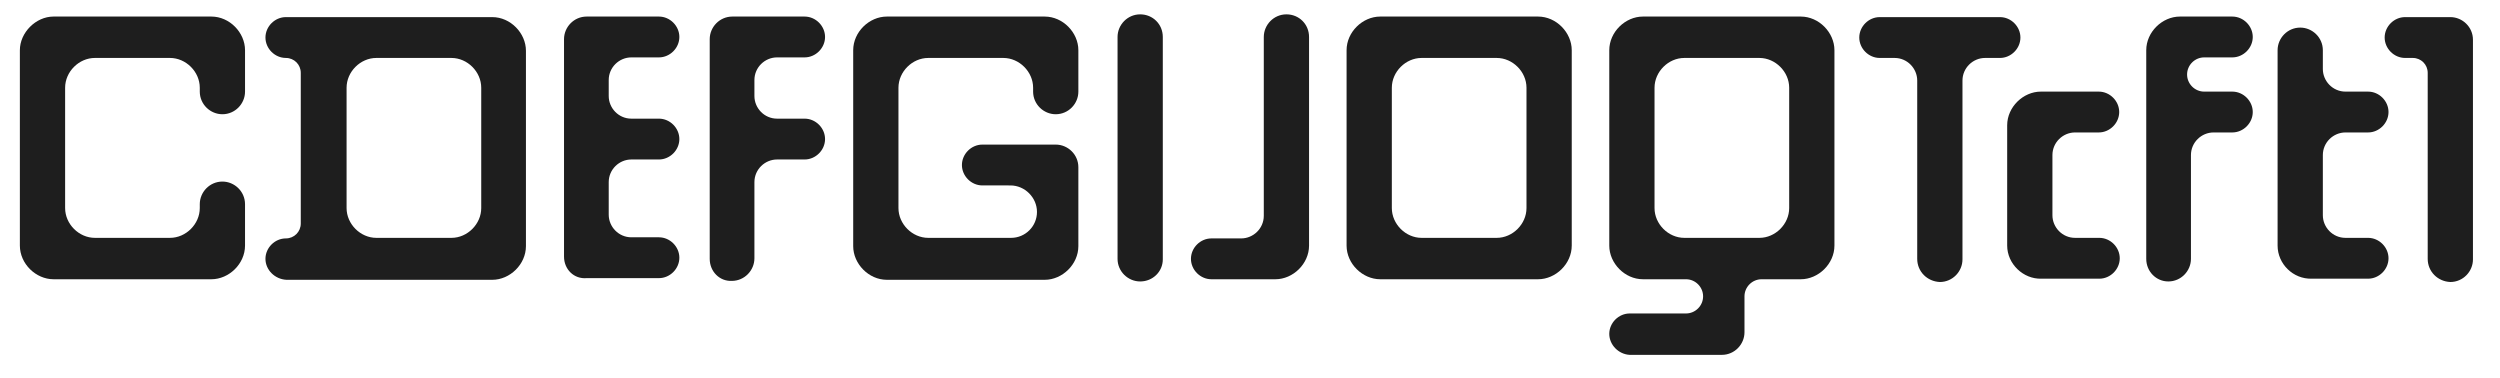 <?xml version="1.0" encoding="utf-8"?>
<!-- Generator: Adobe Illustrator 26.3.1, SVG Export Plug-In . SVG Version: 6.00 Build 0)  -->
<svg version="1.1" id="Calque_1" xmlns="http://www.w3.org/2000/svg" xmlns:xlink="http://www.w3.org/1999/xlink" x="0px" y="0px"
	 viewBox="0 0 453 68.5" style="enable-background:new 0 0 453 68.5;" xml:space="preserve">
<style type="text/css">
	.st0{fill:#1E1E1E;}
</style>
<g>
	<path class="st0" d="M3.6,44.5V9.1C3.6,5.9,6.5,3,9.7,3h28.6c3.3,0,6.1,2.9,6.1,6.1v7.5c0,2.2-1.8,4.1-4.1,4.1
		c-2.2,0-4.1-1.8-4.1-4.1v-0.7c0-2.9-2.5-5.4-5.4-5.4H17.2c-2.9,0-5.4,2.5-5.4,5.4v21.8c0,2.9,2.5,5.4,5.4,5.4h13.6
		c2.9,0,5.4-2.5,5.4-5.4V37c0-2.2,1.8-4.1,4.1-4.1c2.2,0,4.1,1.8,4.1,4.1v7.5c0,3.3-2.9,6.1-6.1,6.1H9.7C6.5,50.6,3.6,47.8,3.6,44.5
		z"/>
	<path class="st0" d="M48.1,46.9c0-2,1.7-3.7,3.7-3.7c1.5,0,2.7-1.2,2.7-2.7V13.2c0-1.5-1.2-2.7-2.7-2.7c-2,0-3.7-1.7-3.7-3.7
		c0-2,1.7-3.7,3.7-3.7h37.4c3.3,0,6.1,2.9,6.1,6.1v35.4c0,3.3-2.9,6.1-6.1,6.1H51.9C49.8,50.6,48.1,48.9,48.1,46.9z M68.2,43.1h13.6
		c2.9,0,5.4-2.5,5.4-5.4V15.9c0-2.9-2.5-5.4-5.4-5.4H68.2c-2.9,0-5.4,2.5-5.4,5.4v21.8C62.8,40.6,65.3,43.1,68.2,43.1z"/>
	<path class="st0" d="M102.2,46.5V7.1c0-2.2,1.8-4.1,4.1-4.1h13.1c2,0,3.7,1.7,3.7,3.7c0,2-1.7,3.7-3.7,3.7h-5
		c-2.2,0-4.1,1.8-4.1,4.1v2.9c0,2.2,1.8,4.1,4.1,4.1h5c2,0,3.7,1.7,3.7,3.7s-1.7,3.7-3.7,3.7h-5c-2.2,0-4.1,1.8-4.1,4.1v5.9
		c0,2.2,1.8,4.1,4.1,4.1h5c2,0,3.7,1.7,3.7,3.7s-1.7,3.7-3.7,3.7h-13.1C104,50.6,102.2,48.8,102.2,46.5z"/>
	<path class="st0" d="M128.6,46.9V7.1c0-2.2,1.8-4.1,4.1-4.1h13.1c2,0,3.7,1.7,3.7,3.7c0,2-1.7,3.7-3.7,3.7h-5
		c-2.2,0-4.1,1.8-4.1,4.1v2.9c0,2.2,1.8,4.1,4.1,4.1h5c2,0,3.7,1.7,3.7,3.7s-1.7,3.7-3.7,3.7h-5c-2.2,0-4.1,1.8-4.1,4.1v13.8
		c0,2.2-1.8,4.1-4.1,4.1C130.4,51,128.6,49.2,128.6,46.9z"/>
	<path class="st0" d="M187.9,38.4c0-2.6-2.2-4.8-4.8-4.8H178c-2,0-3.7-1.7-3.7-3.7c0-2,1.7-3.7,3.7-3.7h13.3c2.2,0,4.1,1.8,4.1,4.1
		v14.3c0,3.3-2.9,6.1-6.1,6.1h-28.6c-3.3,0-6.1-2.9-6.1-6.1V9.1c0-3.3,2.9-6.1,6.1-6.1h28.6c3.3,0,6.1,2.9,6.1,6.1v7.5
		c0,2.2-1.8,4.1-4.1,4.1c-2.2,0-4.1-1.8-4.1-4.1v-0.7c0-2.9-2.5-5.4-5.4-5.4h-13.6c-2.9,0-5.4,2.5-5.4,5.4v21.8
		c0,2.9,2.5,5.4,5.4,5.4h15C185.8,43.1,187.9,41,187.9,38.4z"/>
	<path class="st0" d="M206.6,51c-2.2,0-4.1-1.8-4.1-4.1V6.7c0-2.2,1.8-4.1,4.1-4.1s4.1,1.8,4.1,4.1v40.3
		C210.7,49.2,208.9,51,206.6,51z"/>
	<path class="st0" d="M237.2,6.7v37.8c0,3.3-2.9,6.1-6.1,6.1h-11.6c-2,0-3.7-1.7-3.7-3.7s1.7-3.7,3.7-3.7h5.4c2.2,0,4.1-1.8,4.1-4.1
		V6.7c0-2.2,1.8-4.1,4.1-4.1C235.4,2.6,237.2,4.4,237.2,6.7z"/>
	<path class="st0" d="M244,44.5V9.1c0-3.3,2.9-6.1,6.1-6.1h28.6c3.3,0,6.1,2.9,6.1,6.1v35.4c0,3.3-2.9,6.1-6.1,6.1h-28.6
		C246.9,50.6,244,47.8,244,44.5z M257.6,43.1h13.6c2.9,0,5.4-2.5,5.4-5.4V15.9c0-2.9-2.5-5.4-5.4-5.4h-13.6c-2.9,0-5.4,2.5-5.4,5.4
		v21.8C252.2,40.6,254.7,43.1,257.6,43.1z"/>
	<path class="st0" d="M291.6,60.5c0-2,1.7-3.7,3.7-3.7h10.2c1.7,0,3.1-1.4,3.1-3.1c0-1.7-1.4-3.1-3.1-3.1h-7.8
		c-3.3,0-6.1-2.9-6.1-6.1V9.1c0-3.3,2.9-6.1,6.1-6.1h28.6c3.3,0,6.1,2.9,6.1,6.1v35.4c0,3.3-2.9,6.1-6.1,6.1h-7.1
		c-1.7,0-3.1,1.4-3.1,3.1v6.5c0,2.2-1.8,4.1-4.1,4.1h-16.7C293.3,64.2,291.6,62.5,291.6,60.5z M305.2,43.1h13.6
		c2.9,0,5.4-2.5,5.4-5.4V15.9c0-2.9-2.5-5.4-5.4-5.4h-13.6c-2.9,0-5.4,2.5-5.4,5.4v21.8C299.8,40.6,302.3,43.1,305.2,43.1z"/>
	<path class="st0" d="M347.4,46.9V14.6c0-2.2-1.8-4.1-4.1-4.1h-2.7c-2,0-3.7-1.7-3.7-3.7c0-2,1.7-3.7,3.7-3.7h21.8
		c2,0,3.7,1.7,3.7,3.7c0,2-1.7,3.7-3.7,3.7h-2.7c-2.2,0-4.1,1.8-4.1,4.1v32.4c0,2.2-1.8,4.1-4.1,4.1C349.2,51,347.4,49.2,347.4,46.9
		z"/>
	<path class="st0" d="M363.7,44.5V22.7c0-3.3,2.9-6.1,6.1-6.1h10.5c2,0,3.7,1.7,3.7,3.7c0,2-1.7,3.7-3.7,3.7H376
		c-2.2,0-4.1,1.8-4.1,4.1v10.9c0,2.2,1.8,4.1,4.1,4.1h4.4c2,0,3.7,1.7,3.7,3.7s-1.7,3.7-3.7,3.7h-10.5
		C366.6,50.6,363.7,47.8,363.7,44.5z"/>
	<path class="st0" d="M388.9,46.9V9.1c0-3.3,2.9-6.1,6.1-6.1h9.5c2,0,3.7,1.7,3.7,3.7c0,2-1.7,3.7-3.7,3.7h-5.1
		c-1.7,0-3.1,1.4-3.1,3.1c0,1.7,1.4,3.1,3.1,3.1h5.1c2,0,3.7,1.7,3.7,3.7c0,2-1.7,3.7-3.7,3.7h-3.4c-2.2,0-4.1,1.8-4.1,4.1v18.8
		c0,2.2-1.8,4.1-4.1,4.1C390.7,51,388.9,49.2,388.9,46.9z"/>
	<path class="st0" d="M412.7,44.5V9.1c0-2.2,1.8-4.1,4.1-4.1c2.2,0,4.1,1.8,4.1,4.1v3.4c0,2.2,1.8,4.1,4.1,4.1h4.1
		c2,0,3.7,1.7,3.7,3.7c0,2-1.7,3.7-3.7,3.7h-4.1c-2.2,0-4.1,1.8-4.1,4.1v10.9c0,2.2,1.8,4.1,4.1,4.1h4.1c2,0,3.7,1.7,3.7,3.7
		s-1.7,3.7-3.7,3.7h-10.2C415.5,50.6,412.7,47.8,412.7,44.5z"/>
	<path class="st0" d="M439.9,46.9V13.2c0-1.5-1.2-2.7-2.7-2.7h-1.4c-2,0-3.7-1.7-3.7-3.7c0-2,1.7-3.7,3.7-3.7h8.2
		c2.2,0,4.1,1.8,4.1,4.1v39.8c0,2.2-1.8,4.1-4.1,4.1C441.7,51,439.9,49.2,439.9,46.9z"/>
</g>
</svg>
